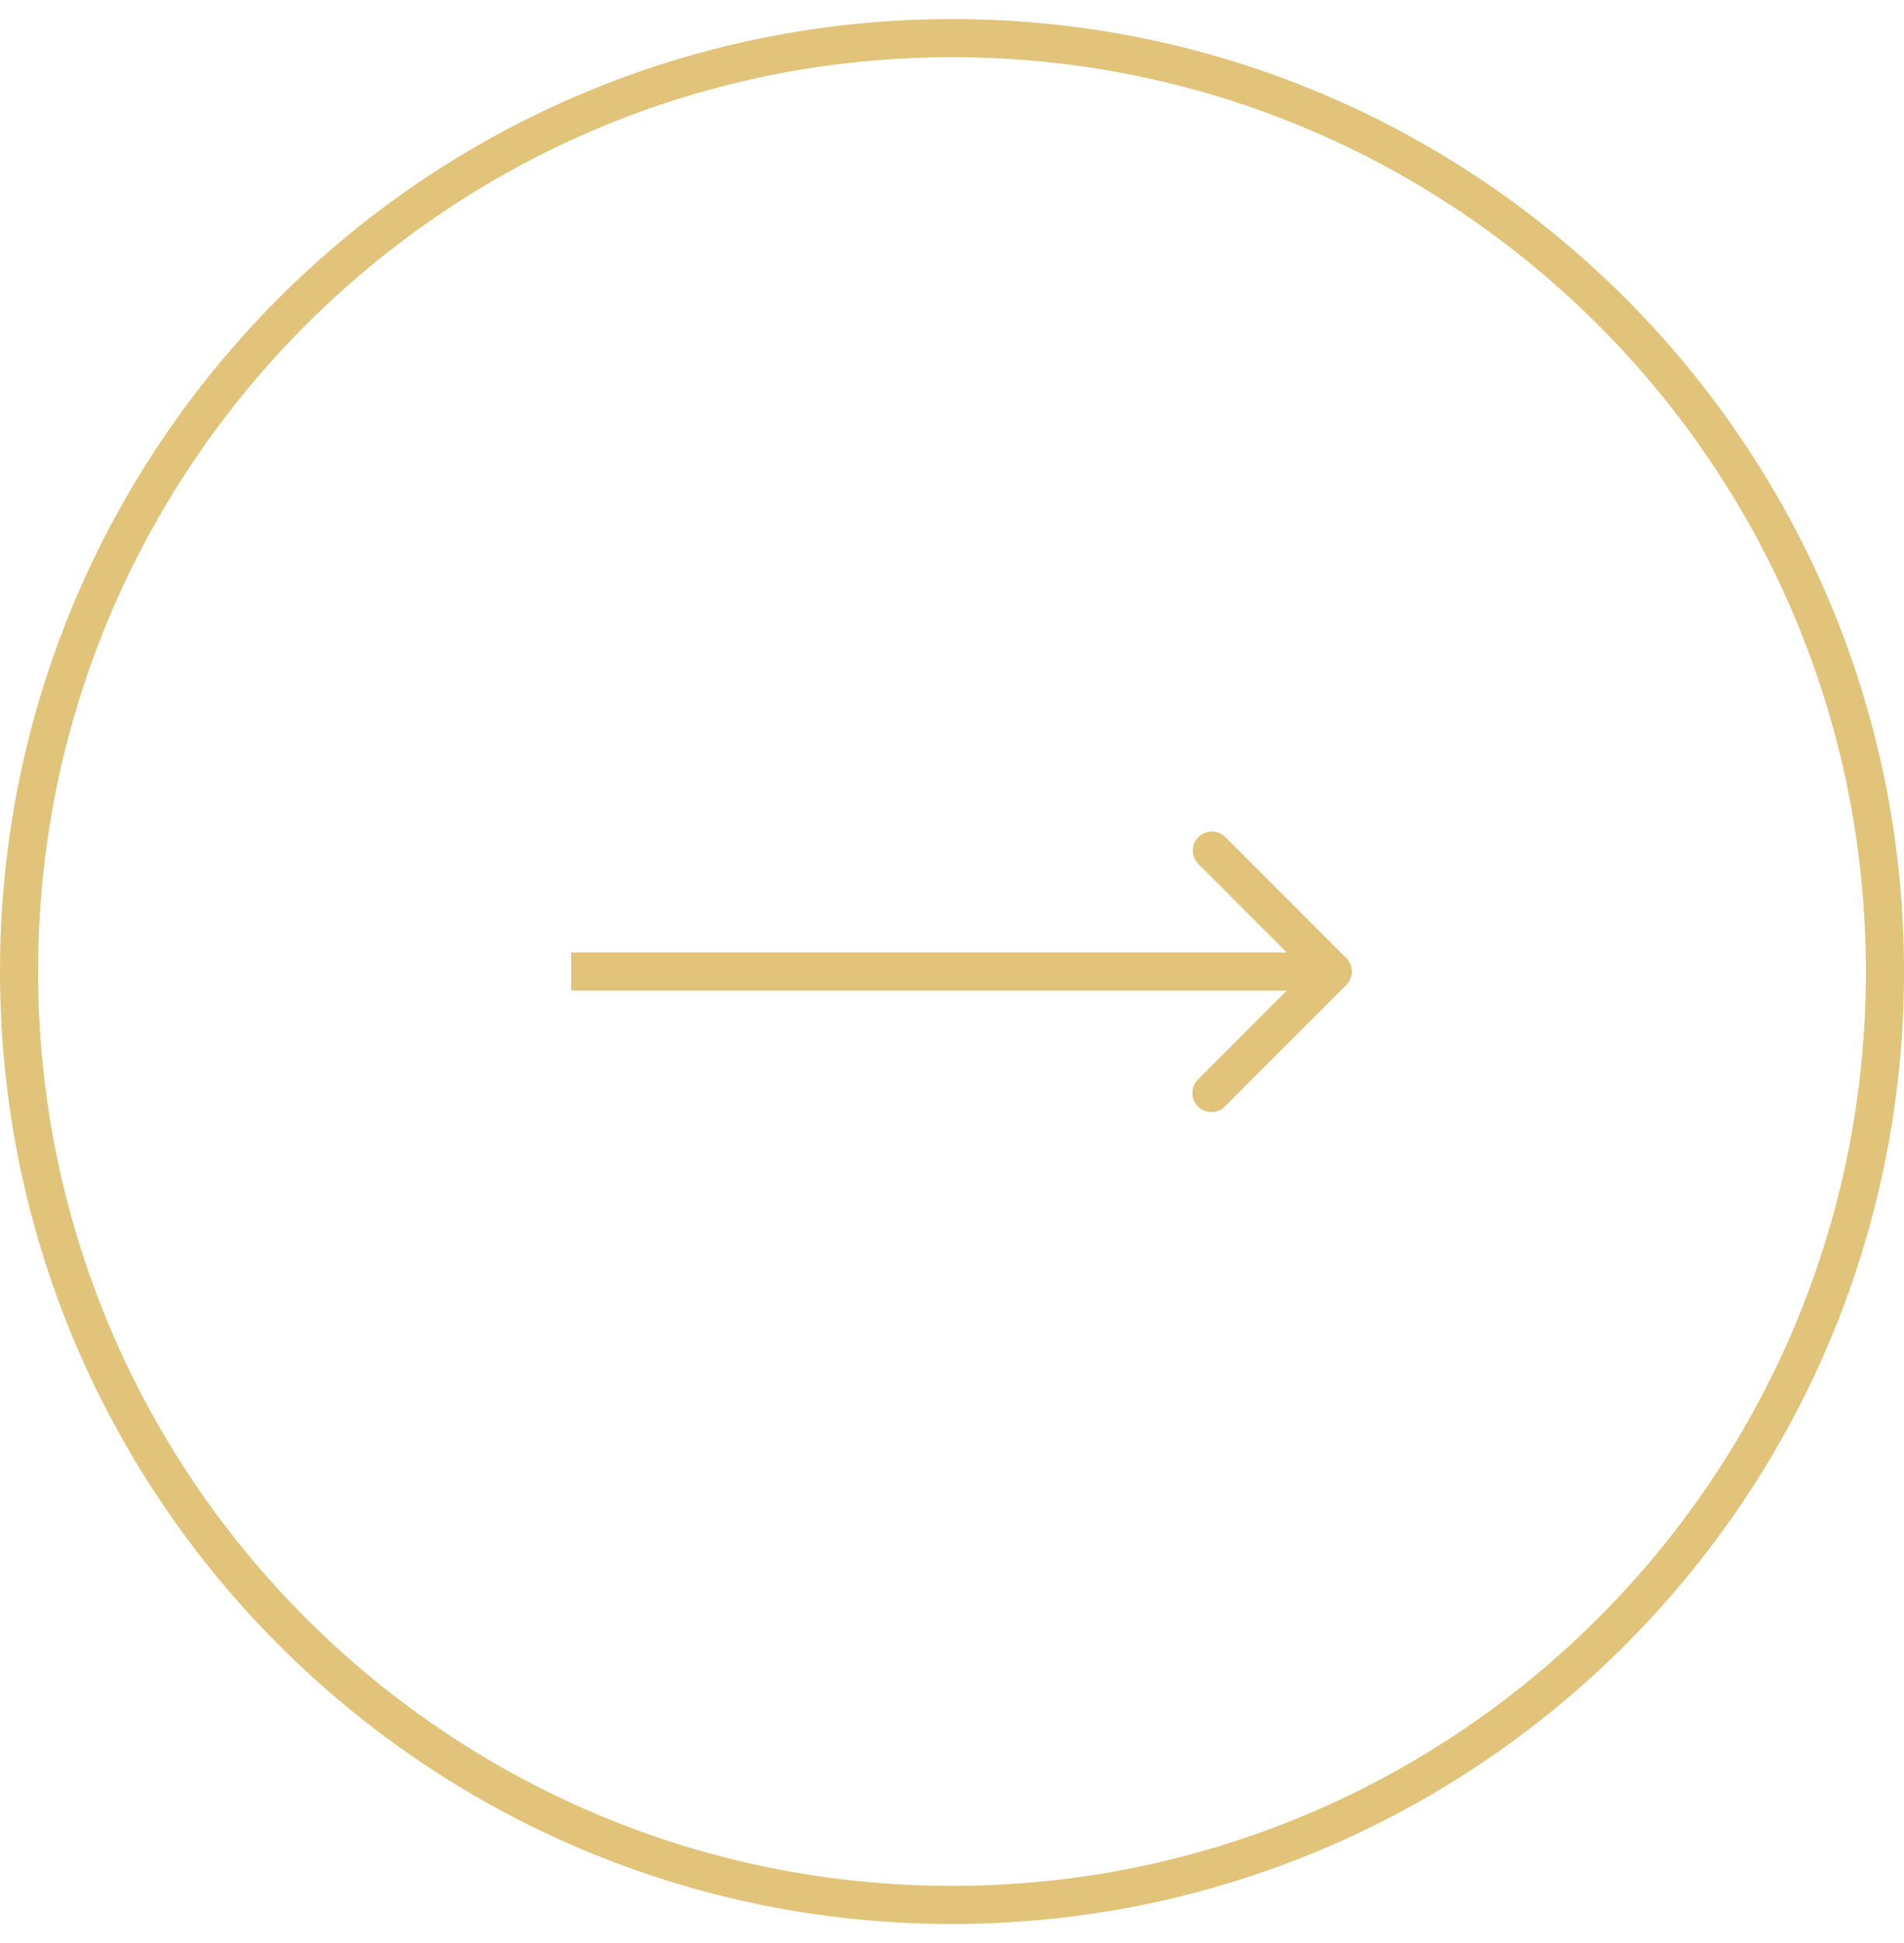 <?xml version="1.0" encoding="UTF-8"?>
<svg data-bbox="0.5 1.001 49 49" xmlns="http://www.w3.org/2000/svg" viewBox="0 0 50 51" height="51" width="50" data-type="ugc">
    <g>
        <path stroke-opacity=".75" stroke="#D6AE4C" d="M49.5 25.501c0 13.531-10.969 24.5-24.5 24.5S.5 39.032.5 25.501s10.969-24.5 24.5-24.5 24.5 10.969 24.5 24.5z" fill="none"/>
        <path fill-opacity=".75" fill="#D6AE4C" d="M35.354 25.855a.5.5 0 0 0 0-.707l-3.182-3.182a.5.5 0 0 0-.707.707l2.828 2.829-2.828 2.828a.5.5 0 1 0 .707.707zM15 25.501v.5h20v-1H15z"/>
    </g>
</svg>
